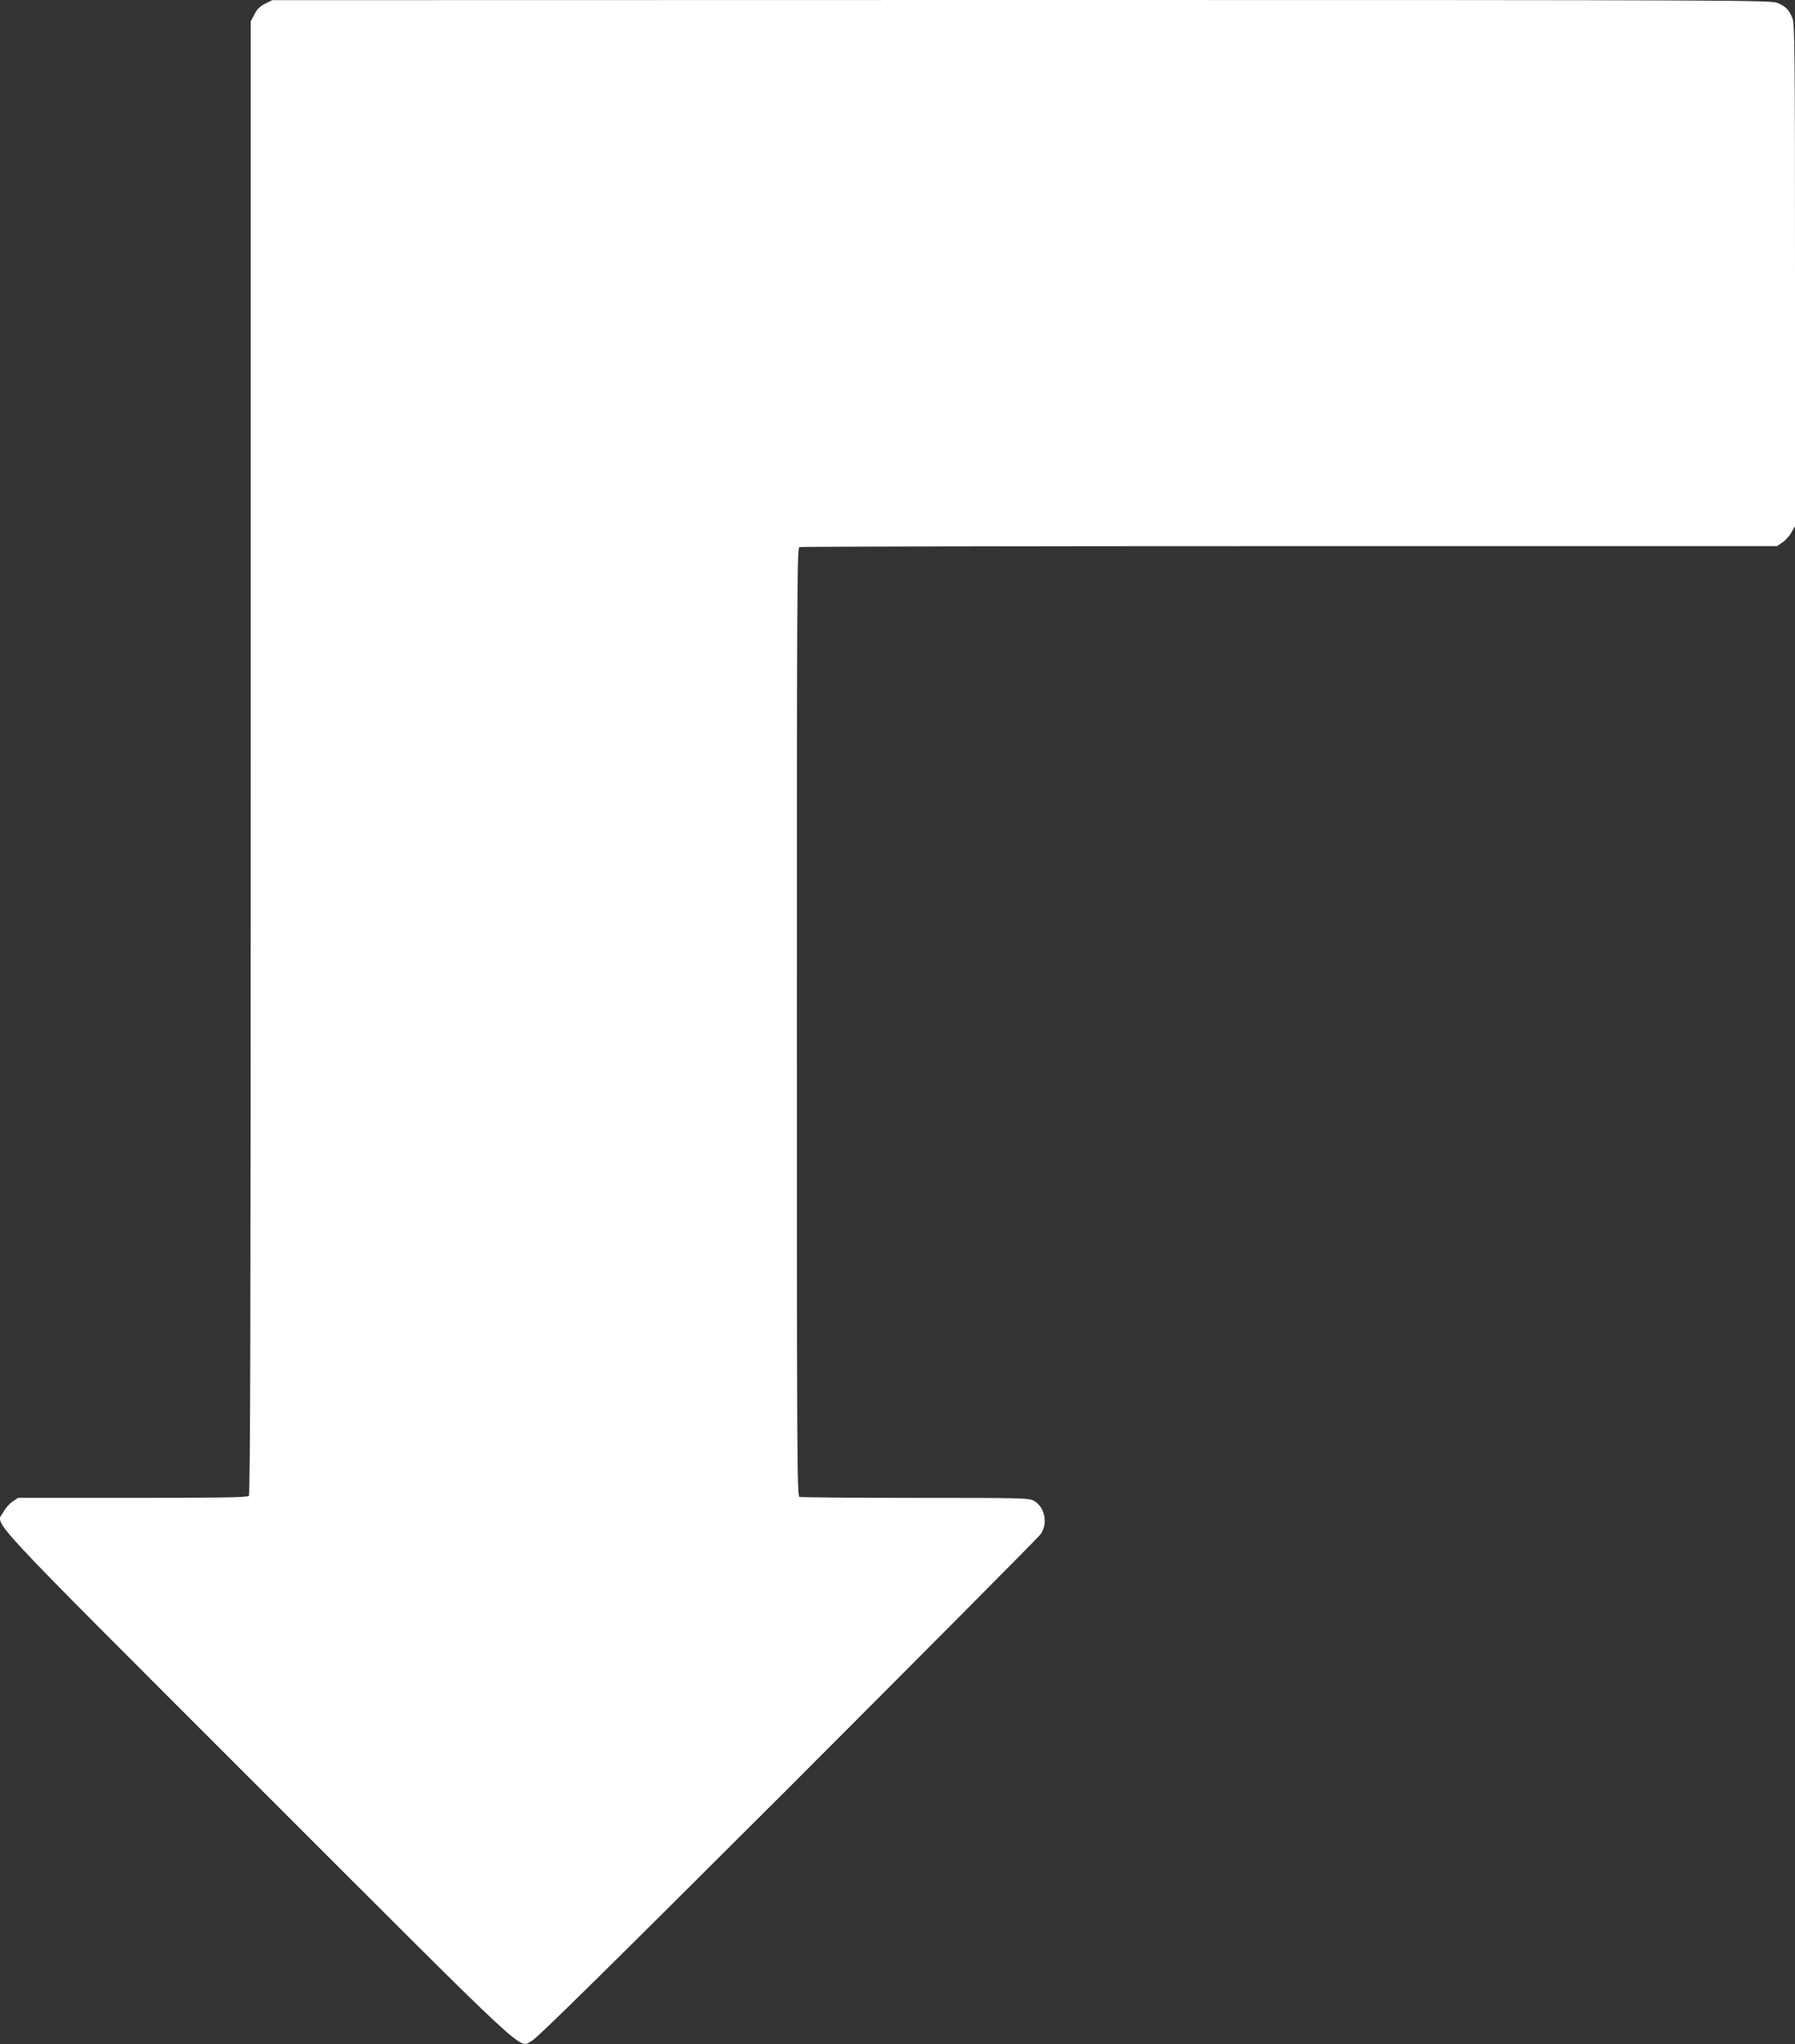 <?xml version="1.0" standalone="no"?>
<!DOCTYPE svg PUBLIC "-//W3C//DTD SVG 20010904//EN"
 "http://www.w3.org/TR/2001/REC-SVG-20010904/DTD/svg10.dtd">
<svg version="1.0" xmlns="http://www.w3.org/2000/svg"
 width="1124pt" height="1280pt" viewBox="0 0 1124 1280"
 preserveAspectRatio="xMidYMid meet">
<rect x="0" y="0" width="1124" height="1280" fill="#333333" stroke="none"/>
<g transform="translate(0,1280) scale(0.1,-0.1)"
fill="#ffffff" stroke="none">
<path d="M1660 12777 c-33 -17 -51 -35 -67 -67 l-23 -44 0 -4611 c0 -3573 -3
-4614 -12 -4623 -9 -9 -185 -12 -729 -12 l-716 0 -34 -23 c-19 -12 -45 -42
-58 -66 -47 -86 -167 43 1593 -1717 1756 -1756 1629 -1638 1717 -1594 32 16
482 460 1602 1578 856 857 1569 1574 1583 1594 47 67 28 167 -39 208 -31 19
-55 20 -744 20 -391 0 -718 3 -727 6 -15 6 -16 277 -16 2974 0 2697 1 2968 16
2974 9 3 1389 6 3068 6 l3053 0 34 23 c18 12 44 40 56 62 l23 40 0 1571 c0
1418 -2 1575 -16 1610 -22 53 -41 73 -92 95 -42 18 -174 19 -4735 19 l-4692
-1 -45 -22z"/>
</g>
</svg>
